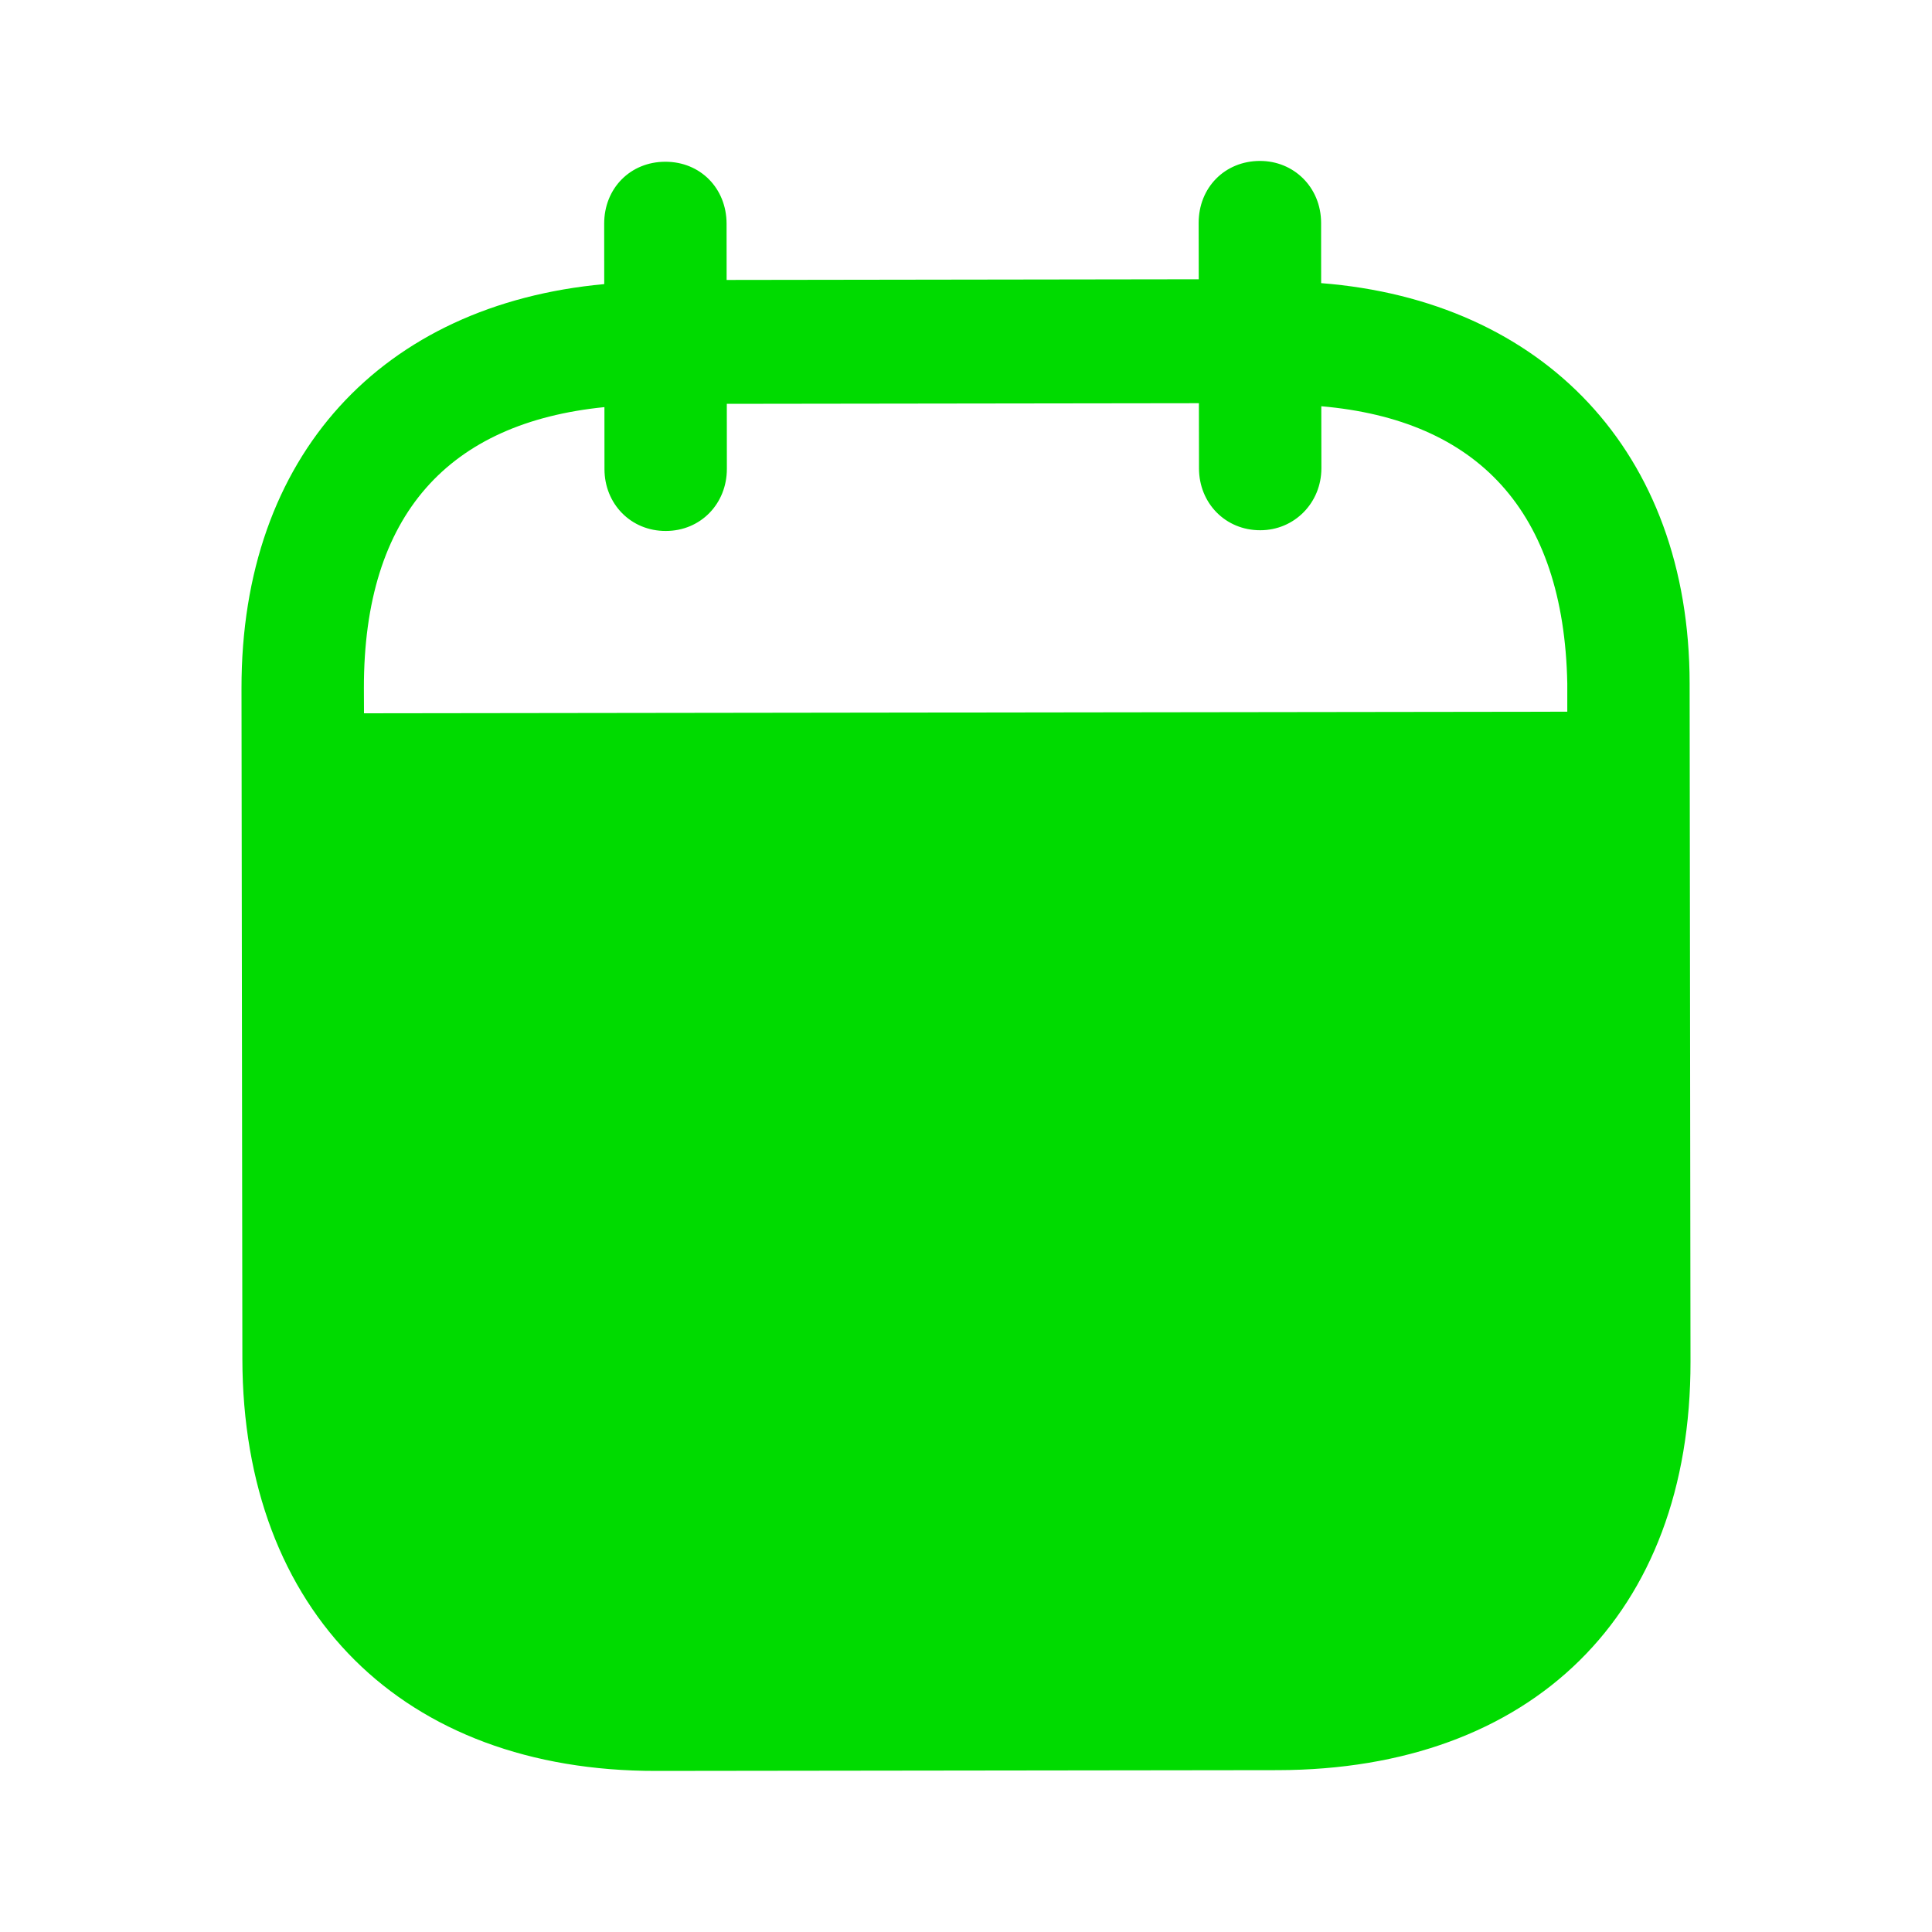 <svg width="40" height="40" viewBox="0 0 40 40" fill="none" xmlns="http://www.w3.org/2000/svg">
<path d="M26.083 3.332C26.79 3.33 27.35 3.88 27.352 4.613L27.353 5.862C31.944 6.222 34.977 9.351 34.982 14.148C34.982 14.148 34.993 22.96 35 28.191C35.007 33.422 31.72 36.64 26.453 36.649L13.586 36.665C8.352 36.672 5.025 33.377 5.018 28.131L5 14.253C4.993 9.424 7.919 6.304 12.51 5.882L12.509 4.633C12.507 3.9 13.05 3.349 13.774 3.349C14.498 3.347 15.041 3.897 15.043 4.63L15.044 5.796L24.819 5.782L24.817 4.616C24.816 3.883 25.359 3.334 26.083 3.332ZM24.822 8.348L15.048 8.361L15.049 9.709C15.049 10.427 14.508 10.993 13.784 10.993C13.06 10.995 12.515 10.43 12.515 9.712L12.514 8.429C9.305 8.751 7.529 10.637 7.534 14.25L7.536 14.768L32.449 14.735V14.152C32.379 10.57 30.582 8.691 27.356 8.411L27.358 9.694C27.358 10.41 26.8 10.978 26.093 10.978C25.369 10.98 24.824 10.414 24.824 9.697L24.822 8.348Z" fill="#00DB00"/>
</svg>

